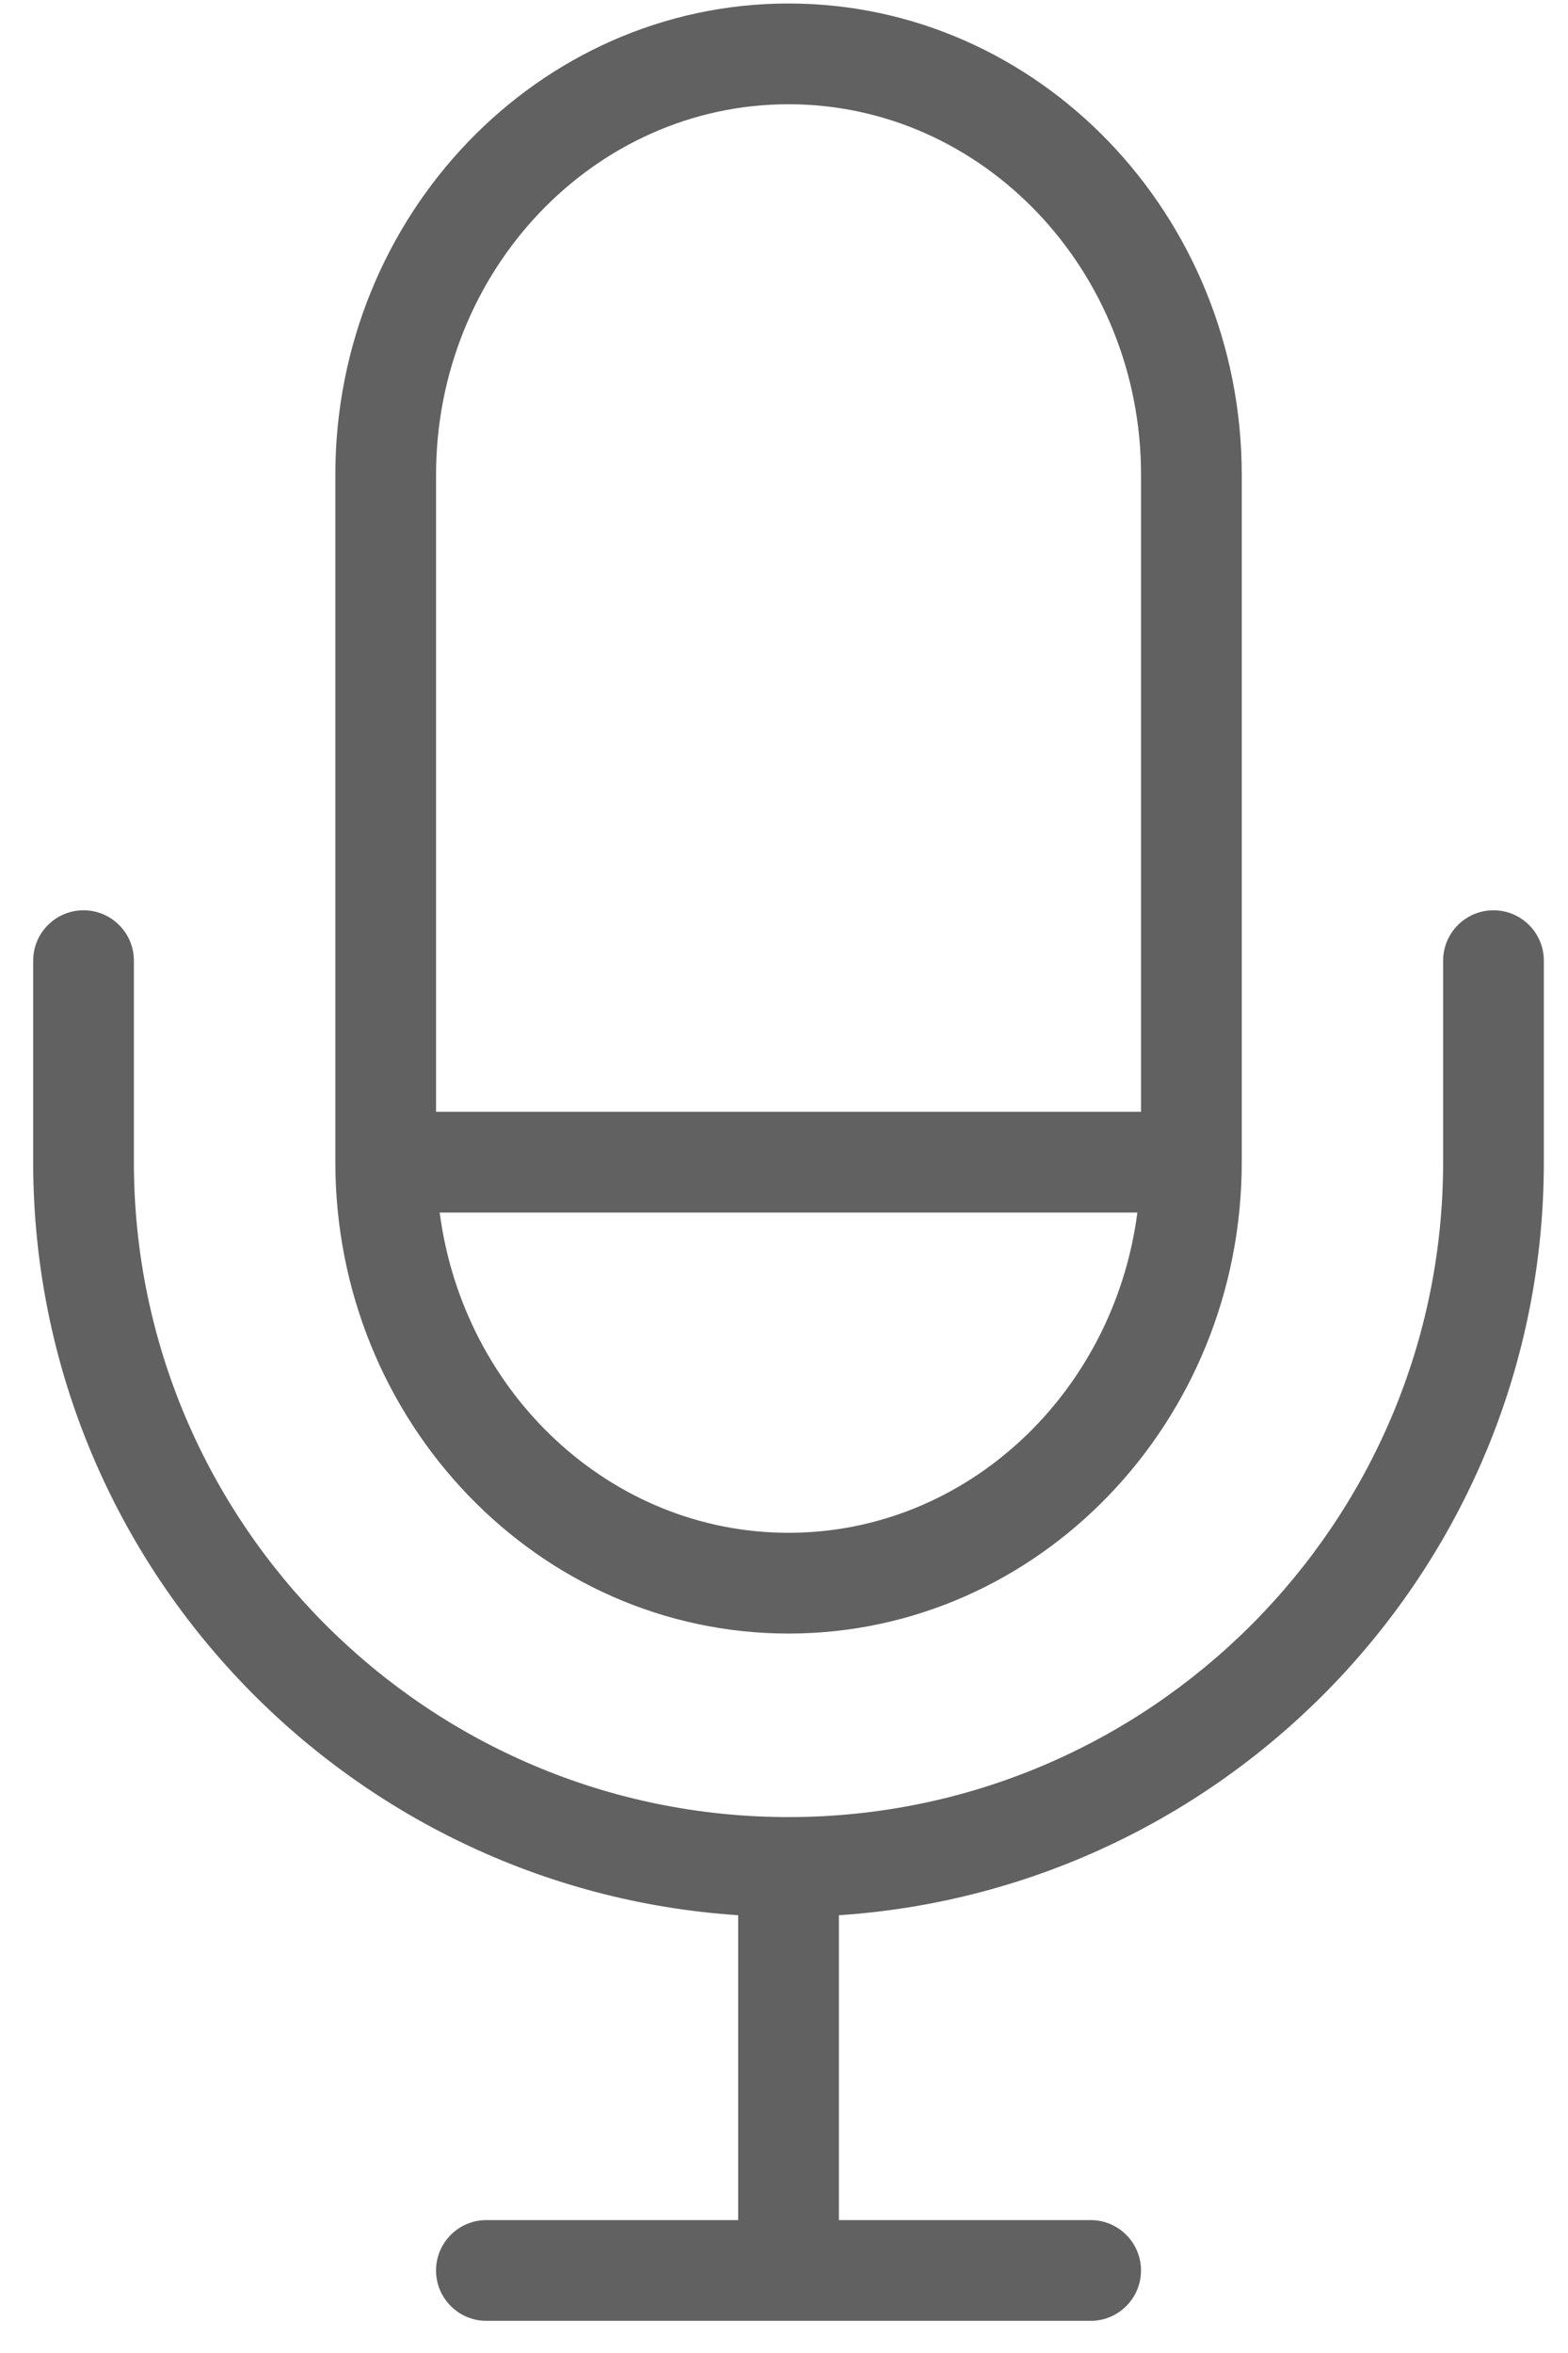 <svg width="44" height="66" viewBox="0 0 44 66" fill="none" xmlns="http://www.w3.org/2000/svg">
<path d="M22.128 0.098C15.116 0.098 9.41 6.03 9.41 13.32V32.598C9.41 39.889 15.116 45.82 22.128 45.82C29.139 45.82 34.845 39.889 34.845 32.598V13.32C34.845 6.03 29.139 0.098 22.128 0.098ZM22.128 42.994C17.131 42.994 12.998 39.075 12.338 34.011H31.916C31.257 39.077 27.124 42.994 22.128 42.994ZM32.019 31.185H12.236V13.32C12.236 7.587 16.673 2.924 22.128 2.924C27.582 2.924 32.019 7.587 32.019 13.32V31.185Z" fill="#616161"/>
<path d="M41.909 25.533C41.129 25.533 40.496 26.166 40.496 26.946V32.598C40.496 42.727 32.255 50.968 22.127 50.968C11.998 50.968 3.757 42.727 3.757 32.598V26.946C3.757 26.166 3.124 25.533 2.344 25.533C1.564 25.533 0.931 26.166 0.931 26.946V32.598C0.931 43.808 9.685 52.99 20.714 53.721V62.272H13.649C12.868 62.272 12.236 62.905 12.236 63.685C12.236 64.465 12.868 65.098 13.649 65.098H30.605C31.385 65.098 32.018 64.465 32.018 63.685C32.018 62.905 31.385 62.272 30.605 62.272H23.54V53.721C34.569 52.99 43.322 43.808 43.322 32.598V26.946C43.322 26.166 42.689 25.533 41.909 25.533Z" fill="#616161"/>
</svg>
